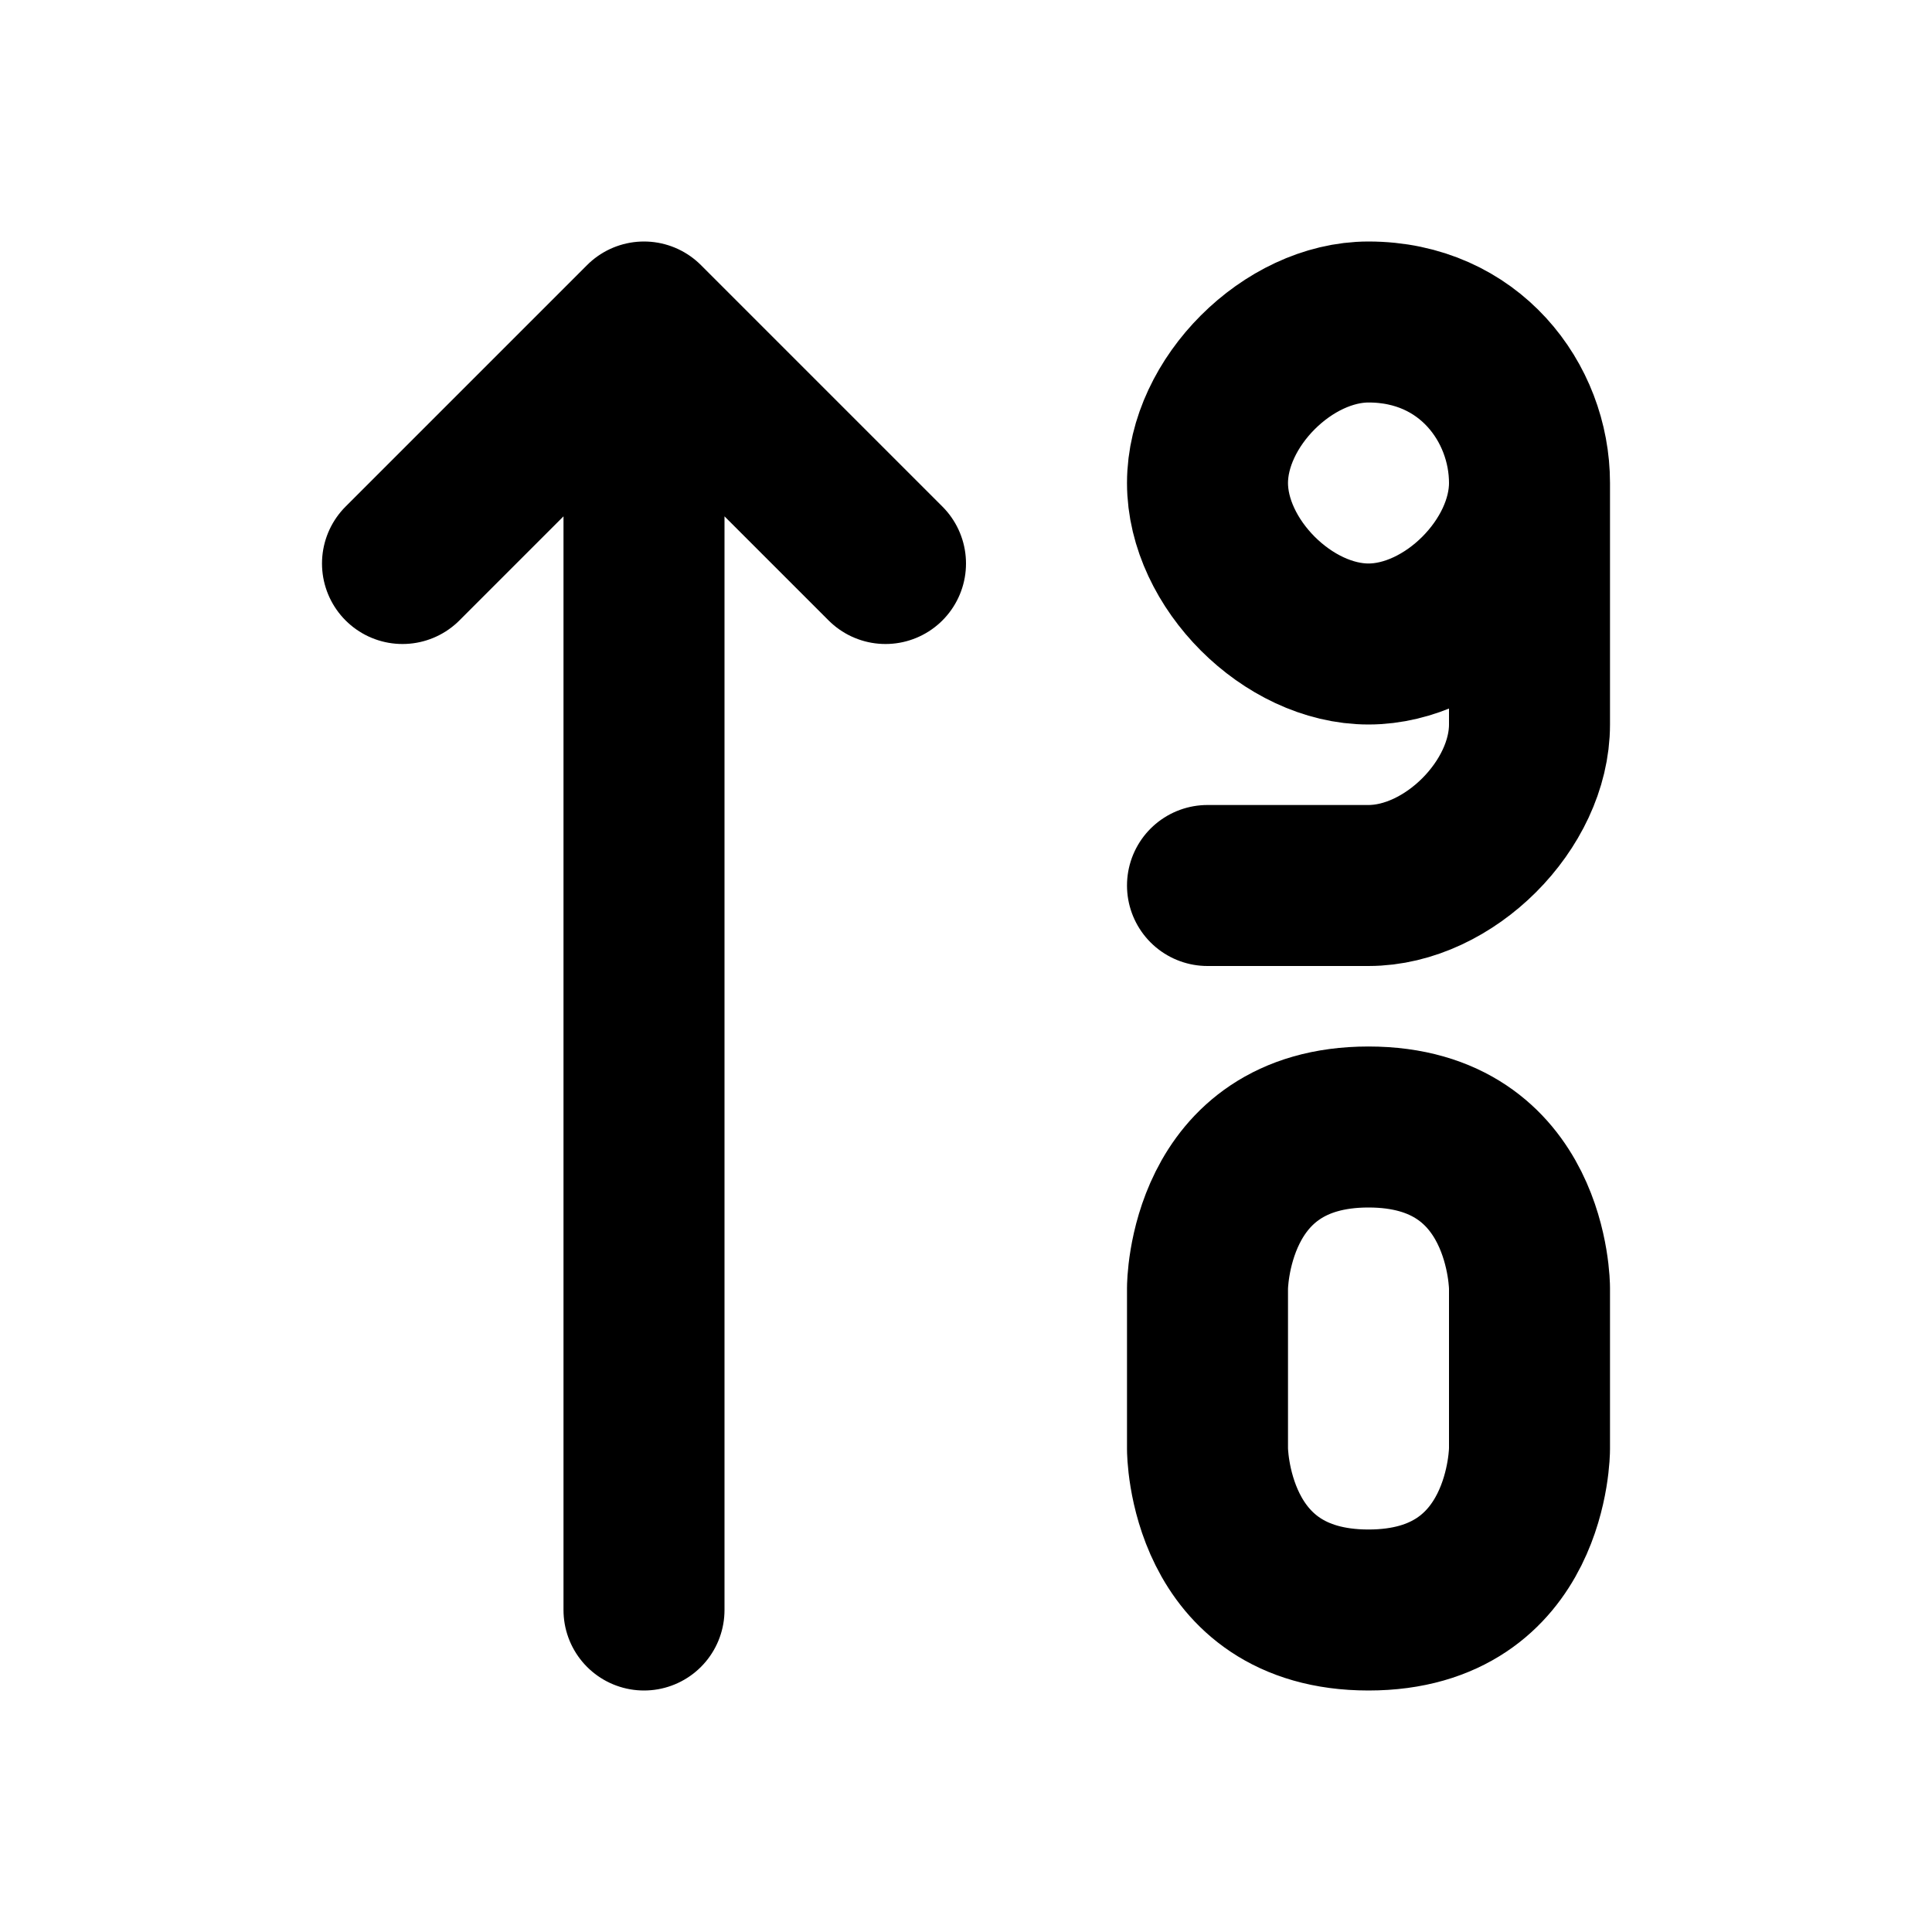 <svg xmlns="http://www.w3.org/2000/svg" viewBox="0 0 24 24" width="1em" height="1em">
<path fill="none" stroke="currentColor" stroke-linecap="round" stroke-linejoin="round" stroke-width="2" d="M8 20L8 5M5 7L8 4L11 7M17 14C15 14 15 16 15 16L15 18C15 18 15 20 17 20C19 20 19 18 19 18L19 16C19 16 19 14 17 14ZM19 6C19 7 18 8 17 8C16 8 15 7 15 6C15 5 16 4 17 4C18.25 4 19 5 19 6L19 9C19 10 18 11 17 11L15 11"/>
</svg>